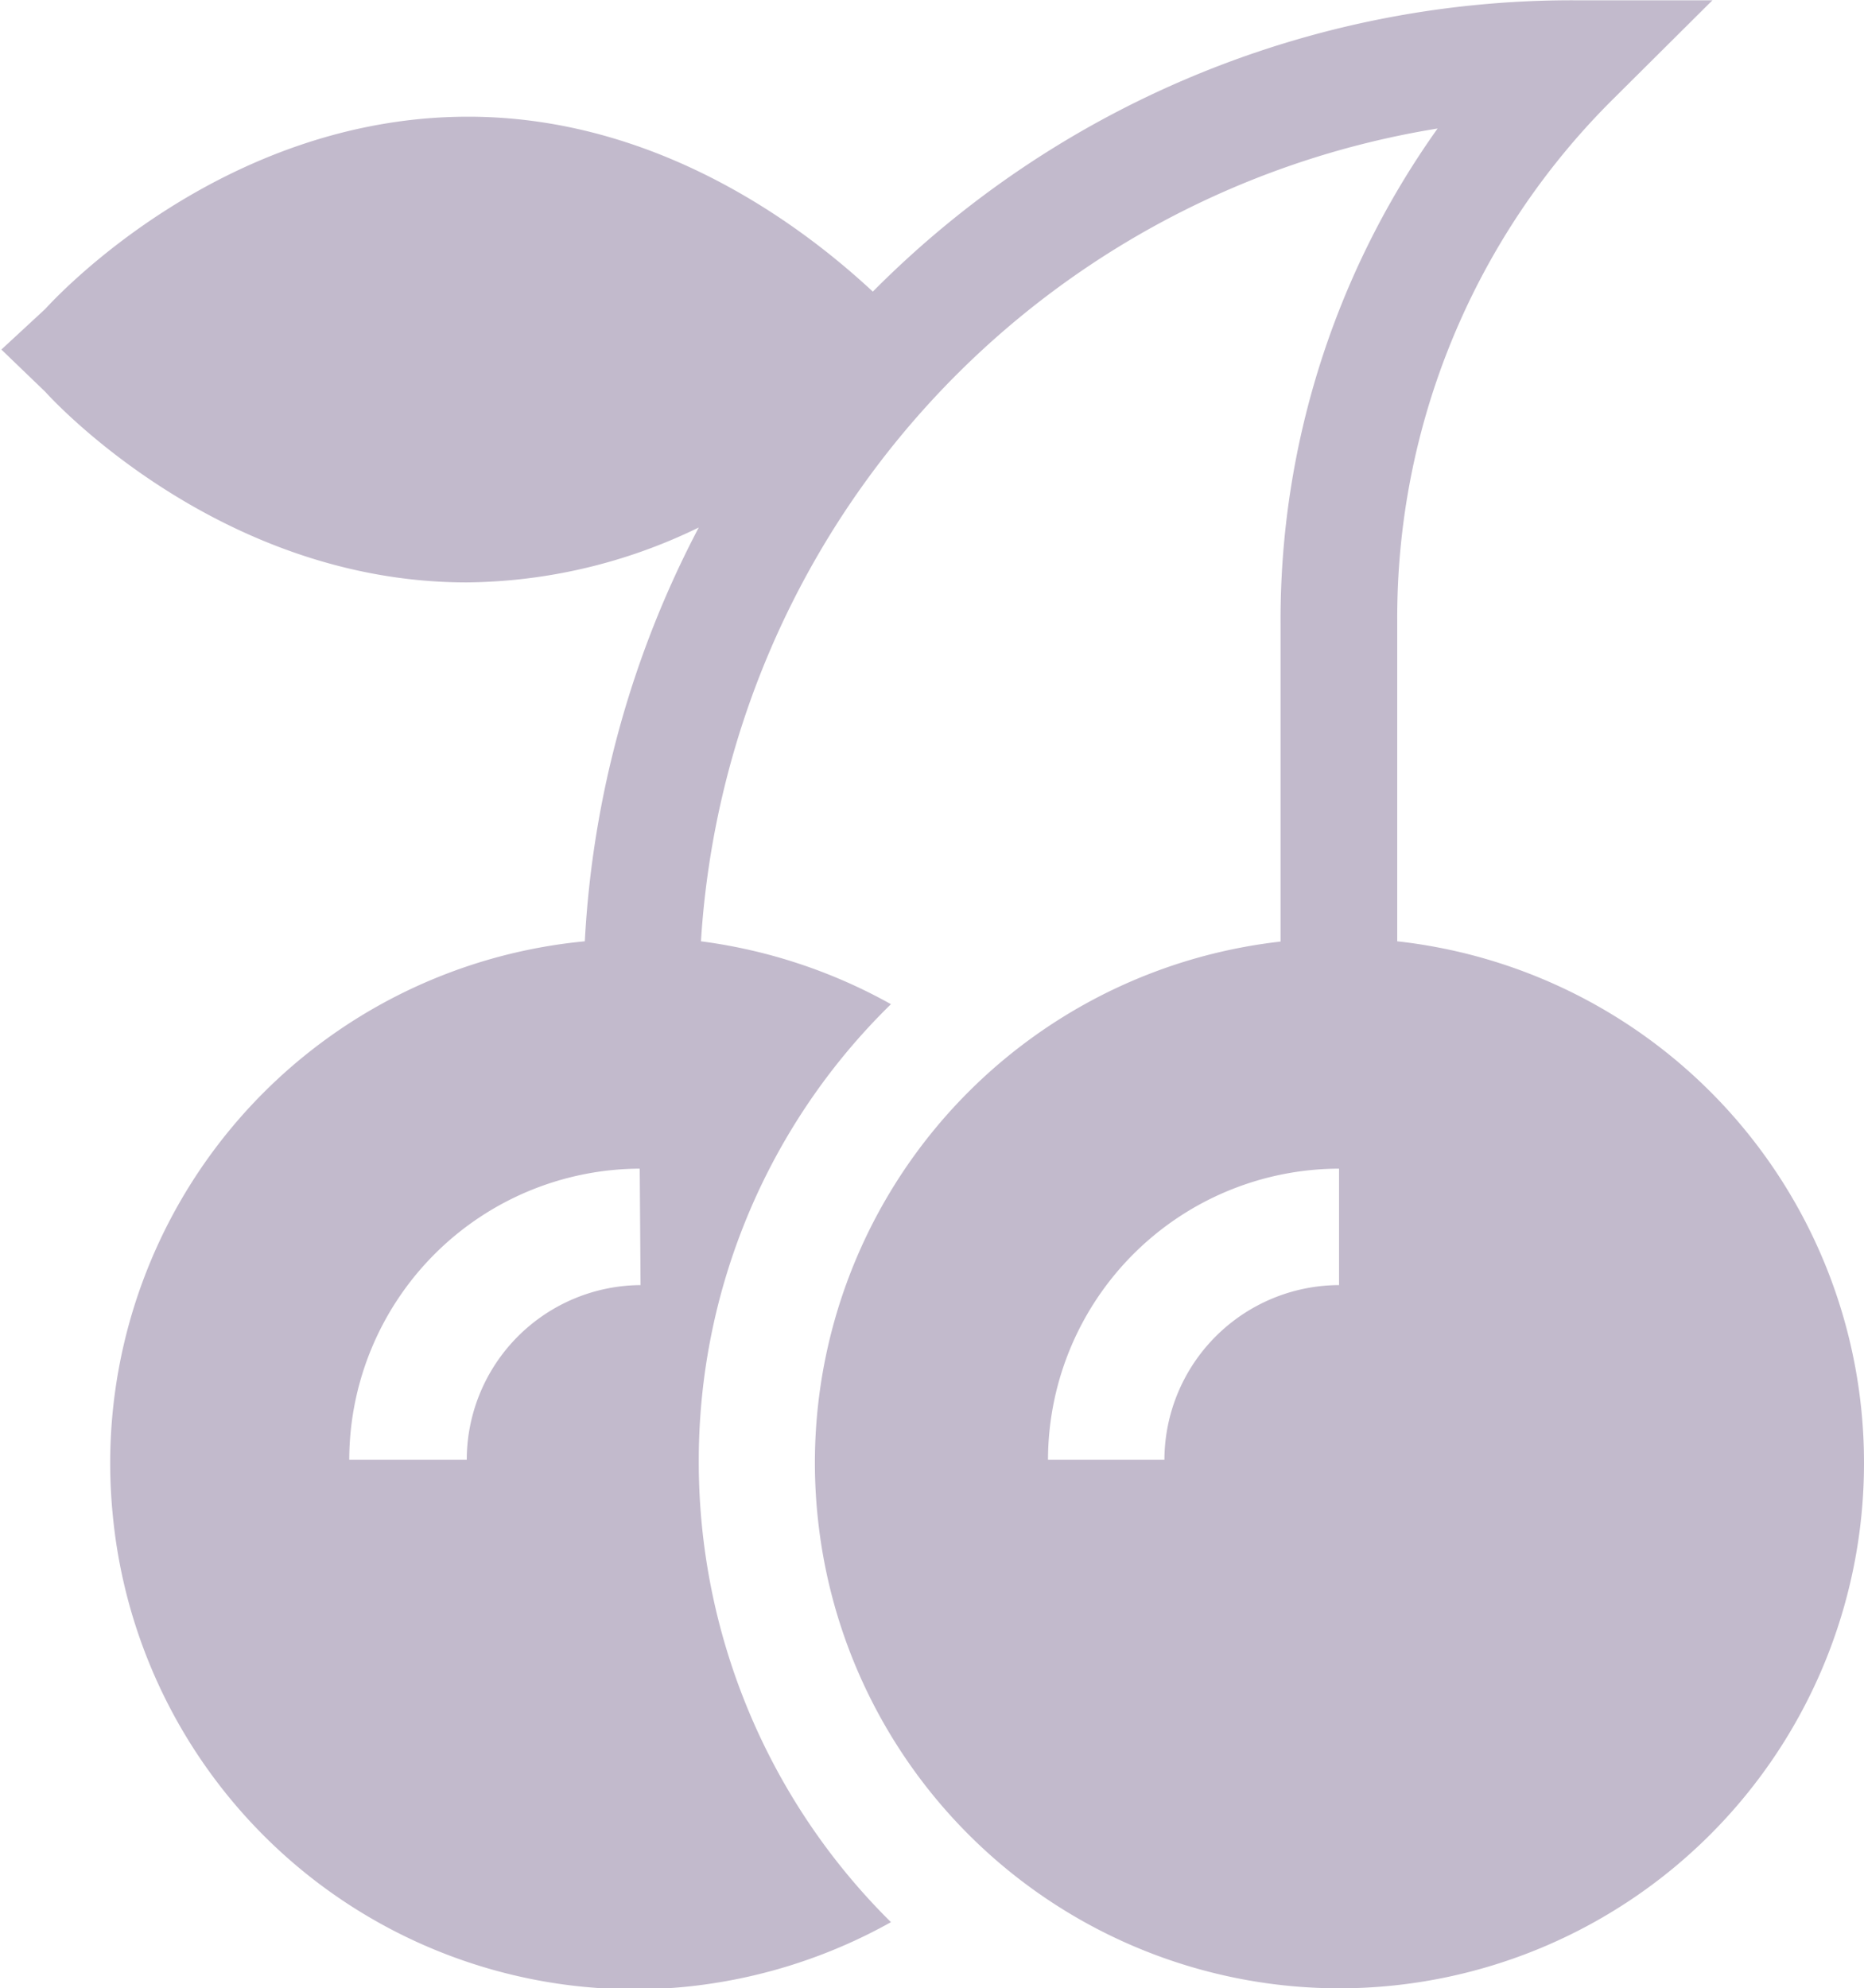 <?xml version="1.0" encoding="utf-8"?>
<svg xmlns="http://www.w3.org/2000/svg" data-name="Layer 1" id="Layer_1" viewBox="0 0 67.89 72.41">
  <defs>
    <style>.cls-1{fill:#c2bacc;}</style>
  </defs>
  <g data-name="Layer 2" id="Layer_2">
    <g data-name="Capa 1" id="Capa_1">
      <path class="cls-1" d="M-264.3,32.85a19.65,19.65,0,0,0,8.45-2A36.55,36.55,0,0,0-260,45.92a19.09,19.09,0,0,0-17.2,20.82h0A19.09,19.09,0,0,0-256.39,84h0a19.27,19.27,0,0,0,7.54-2.36,23.57,23.57,0,0,1-7-16.79,23.24,23.24,0,0,1,7-16.64,19.29,19.29,0,0,0-6.92-2.29,32,32,0,0,1,26.83-29.6,30.84,30.84,0,0,0-5.72,18V45.93A19.1,19.1,0,0,0-251.5,67.05h0a19.11,19.11,0,0,0,19,17,19.12,19.12,0,0,0,19.09-19.13h0a19.1,19.1,0,0,0-17-19V34.25a26.59,26.59,0,0,1,7.86-19l3.62-3.6H-224a35.87,35.87,0,0,0-25.51,10.61c-1.74-1.61-7.22-6.37-14.74-6.37-9,0-15.1,6.67-15.4,7l-1.6,1.48,1.6,1.54C-279.4,26.19-273.3,32.85-264.3,32.85Zm31.77,25.59a6.38,6.38,0,0,0-6.36,6.36h-4.24a10.62,10.62,0,0,1,10.6-10.6Zm-25.44,0a6.37,6.37,0,0,0-6.33,6.36h-4.28A10.62,10.62,0,0,1-258,54.2Z" transform="translate(281.3 -11.64)"/>
    </g>
  </g>
</svg>